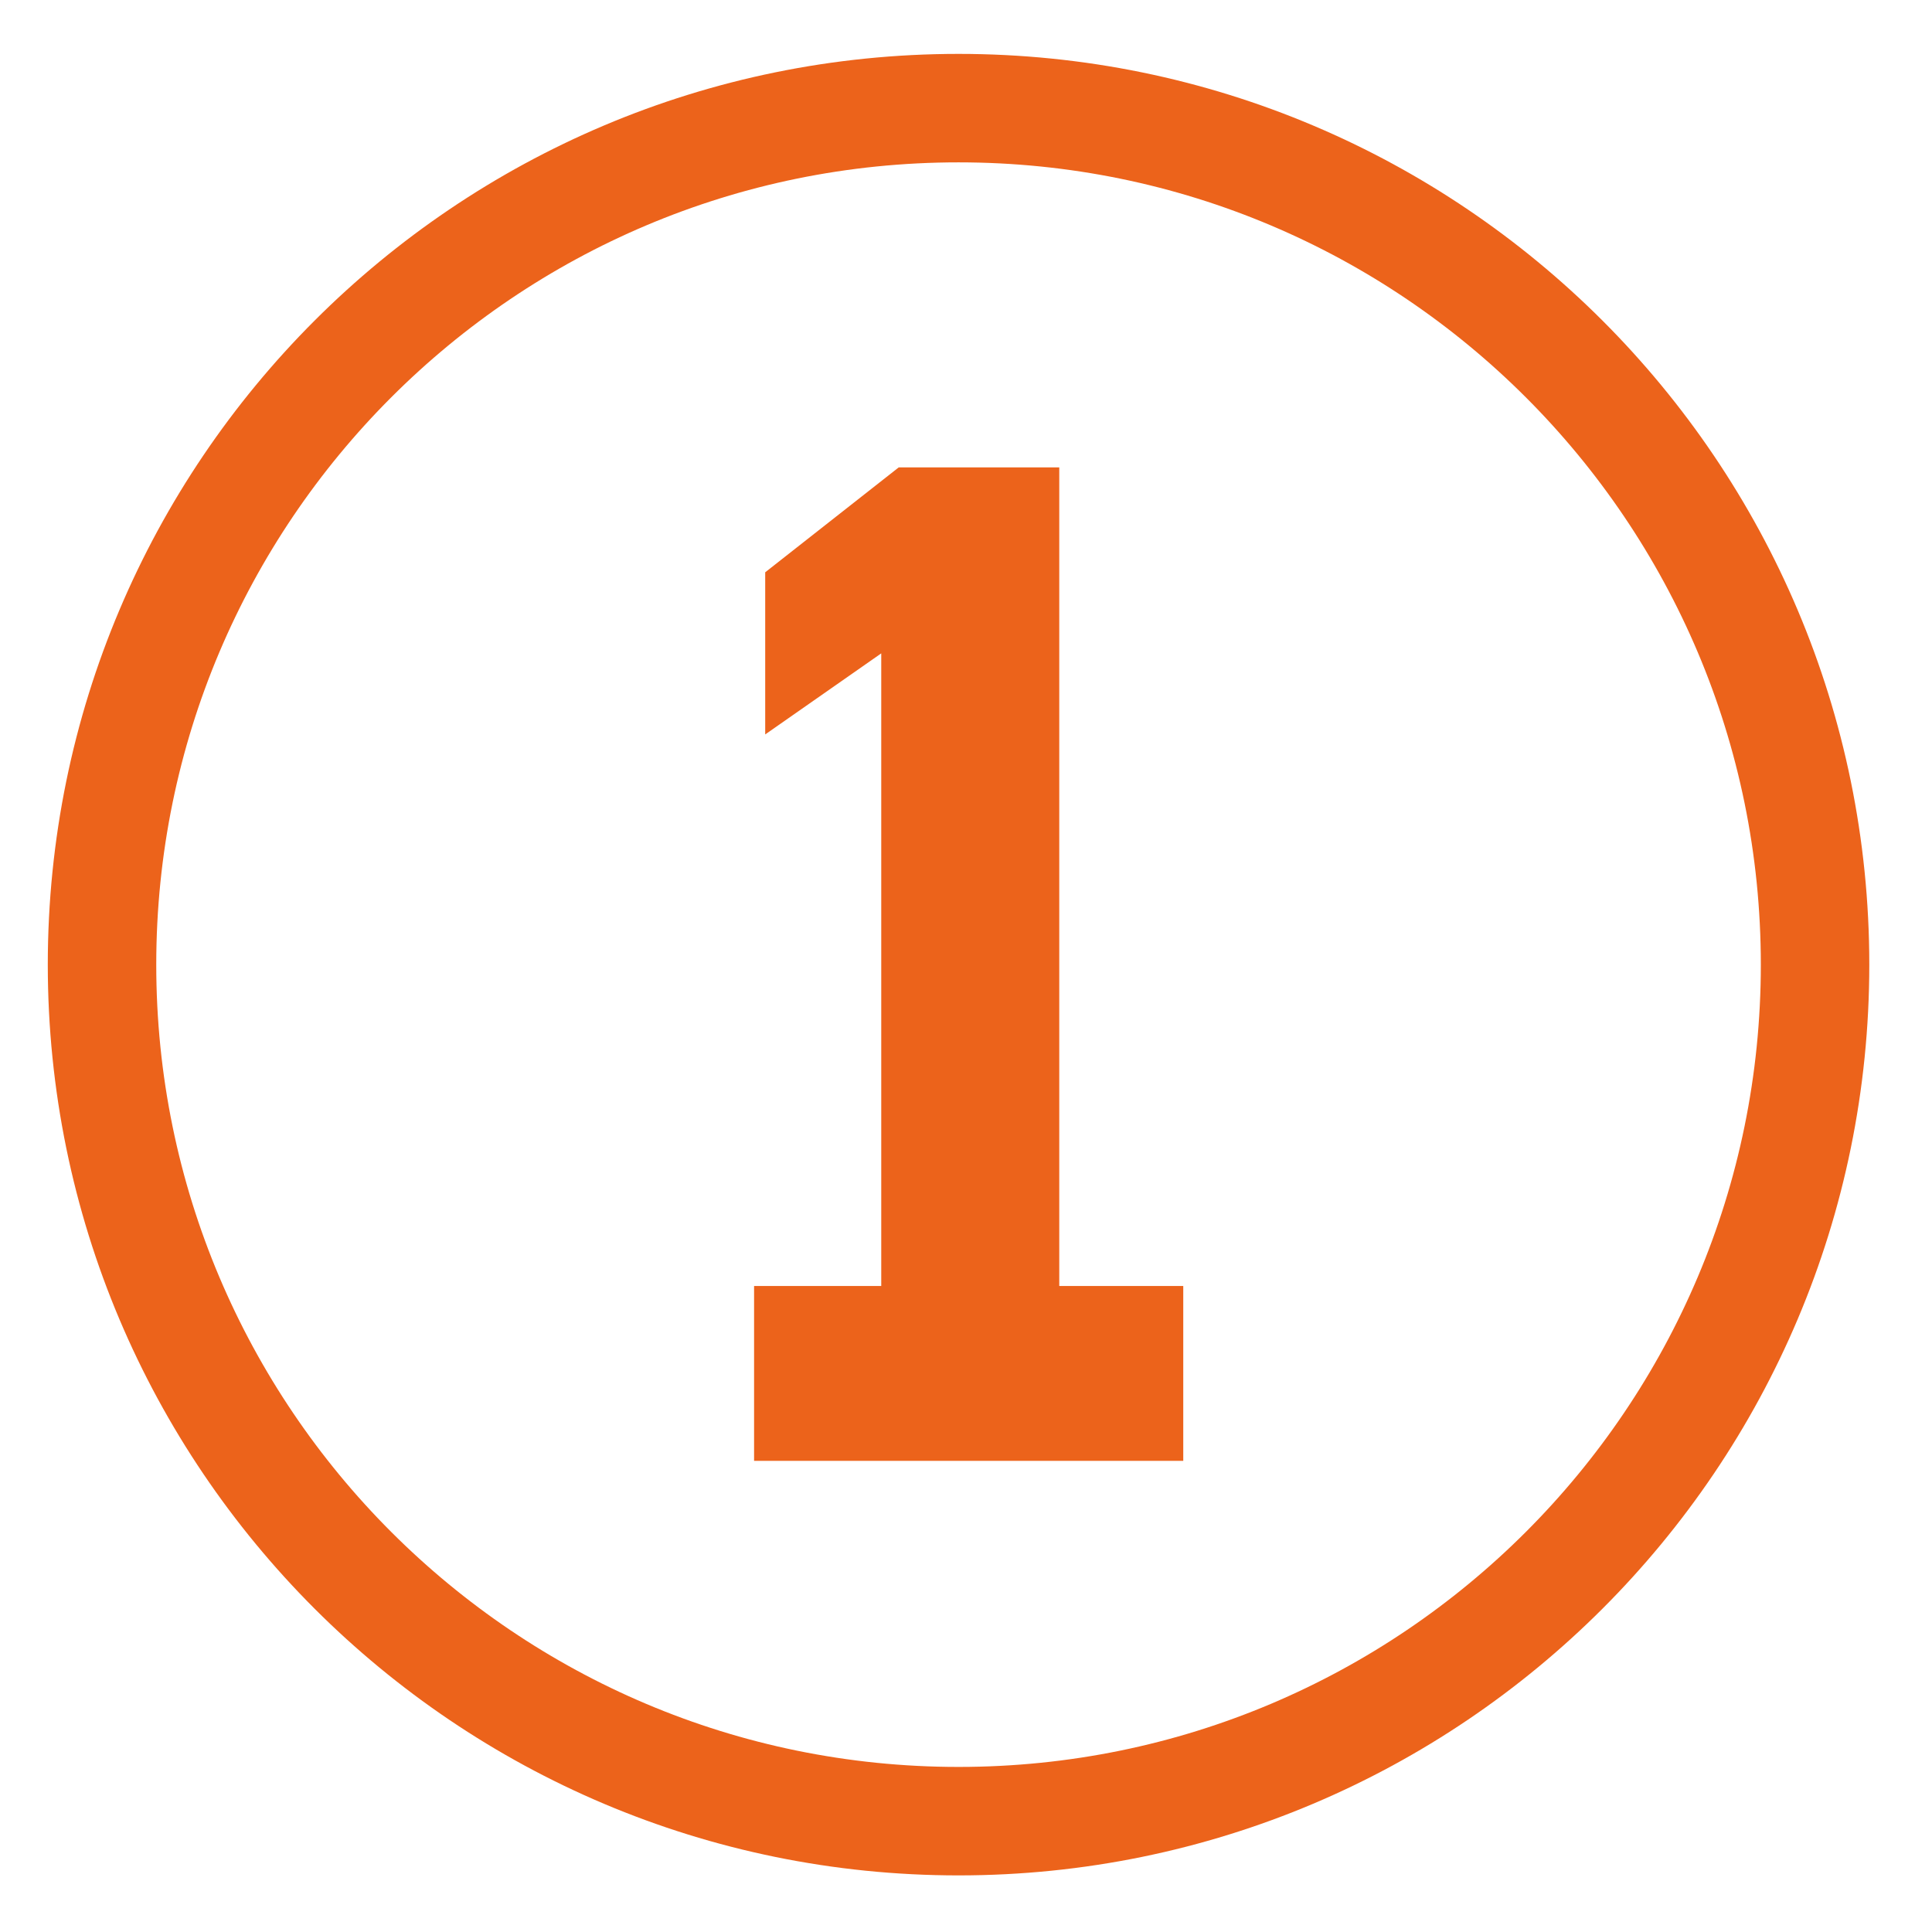 <svg width="570" height="570" viewBox="0 0 570 570" fill="none" xmlns="http://www.w3.org/2000/svg">
<g clip-path="url(#clip0_179_6)">
<path d="M282.8 537.3C422.362 537.3 535.5 424.162 535.5 284.6C535.5 145.038 422.362 31.9 282.8 31.9C143.237 31.9 30.1 145.038 30.1 284.6C30.1 424.162 143.237 537.3 282.8 537.3Z" stroke="#EC631B" stroke-width="32" stroke-miterlimit="10"/>
<path d="M222.476 431V379.413H259.994V192.763L225.759 216.68V168.845L265.152 137.893H312.518V379.413H349.098V431H222.476Z" fill="#EC631B"/>
</g>
<defs>
<clipPath id="clip0_179_6">
<rect width="570" height="570" fill="white"/>
</clipPath>
</defs>
</svg>
